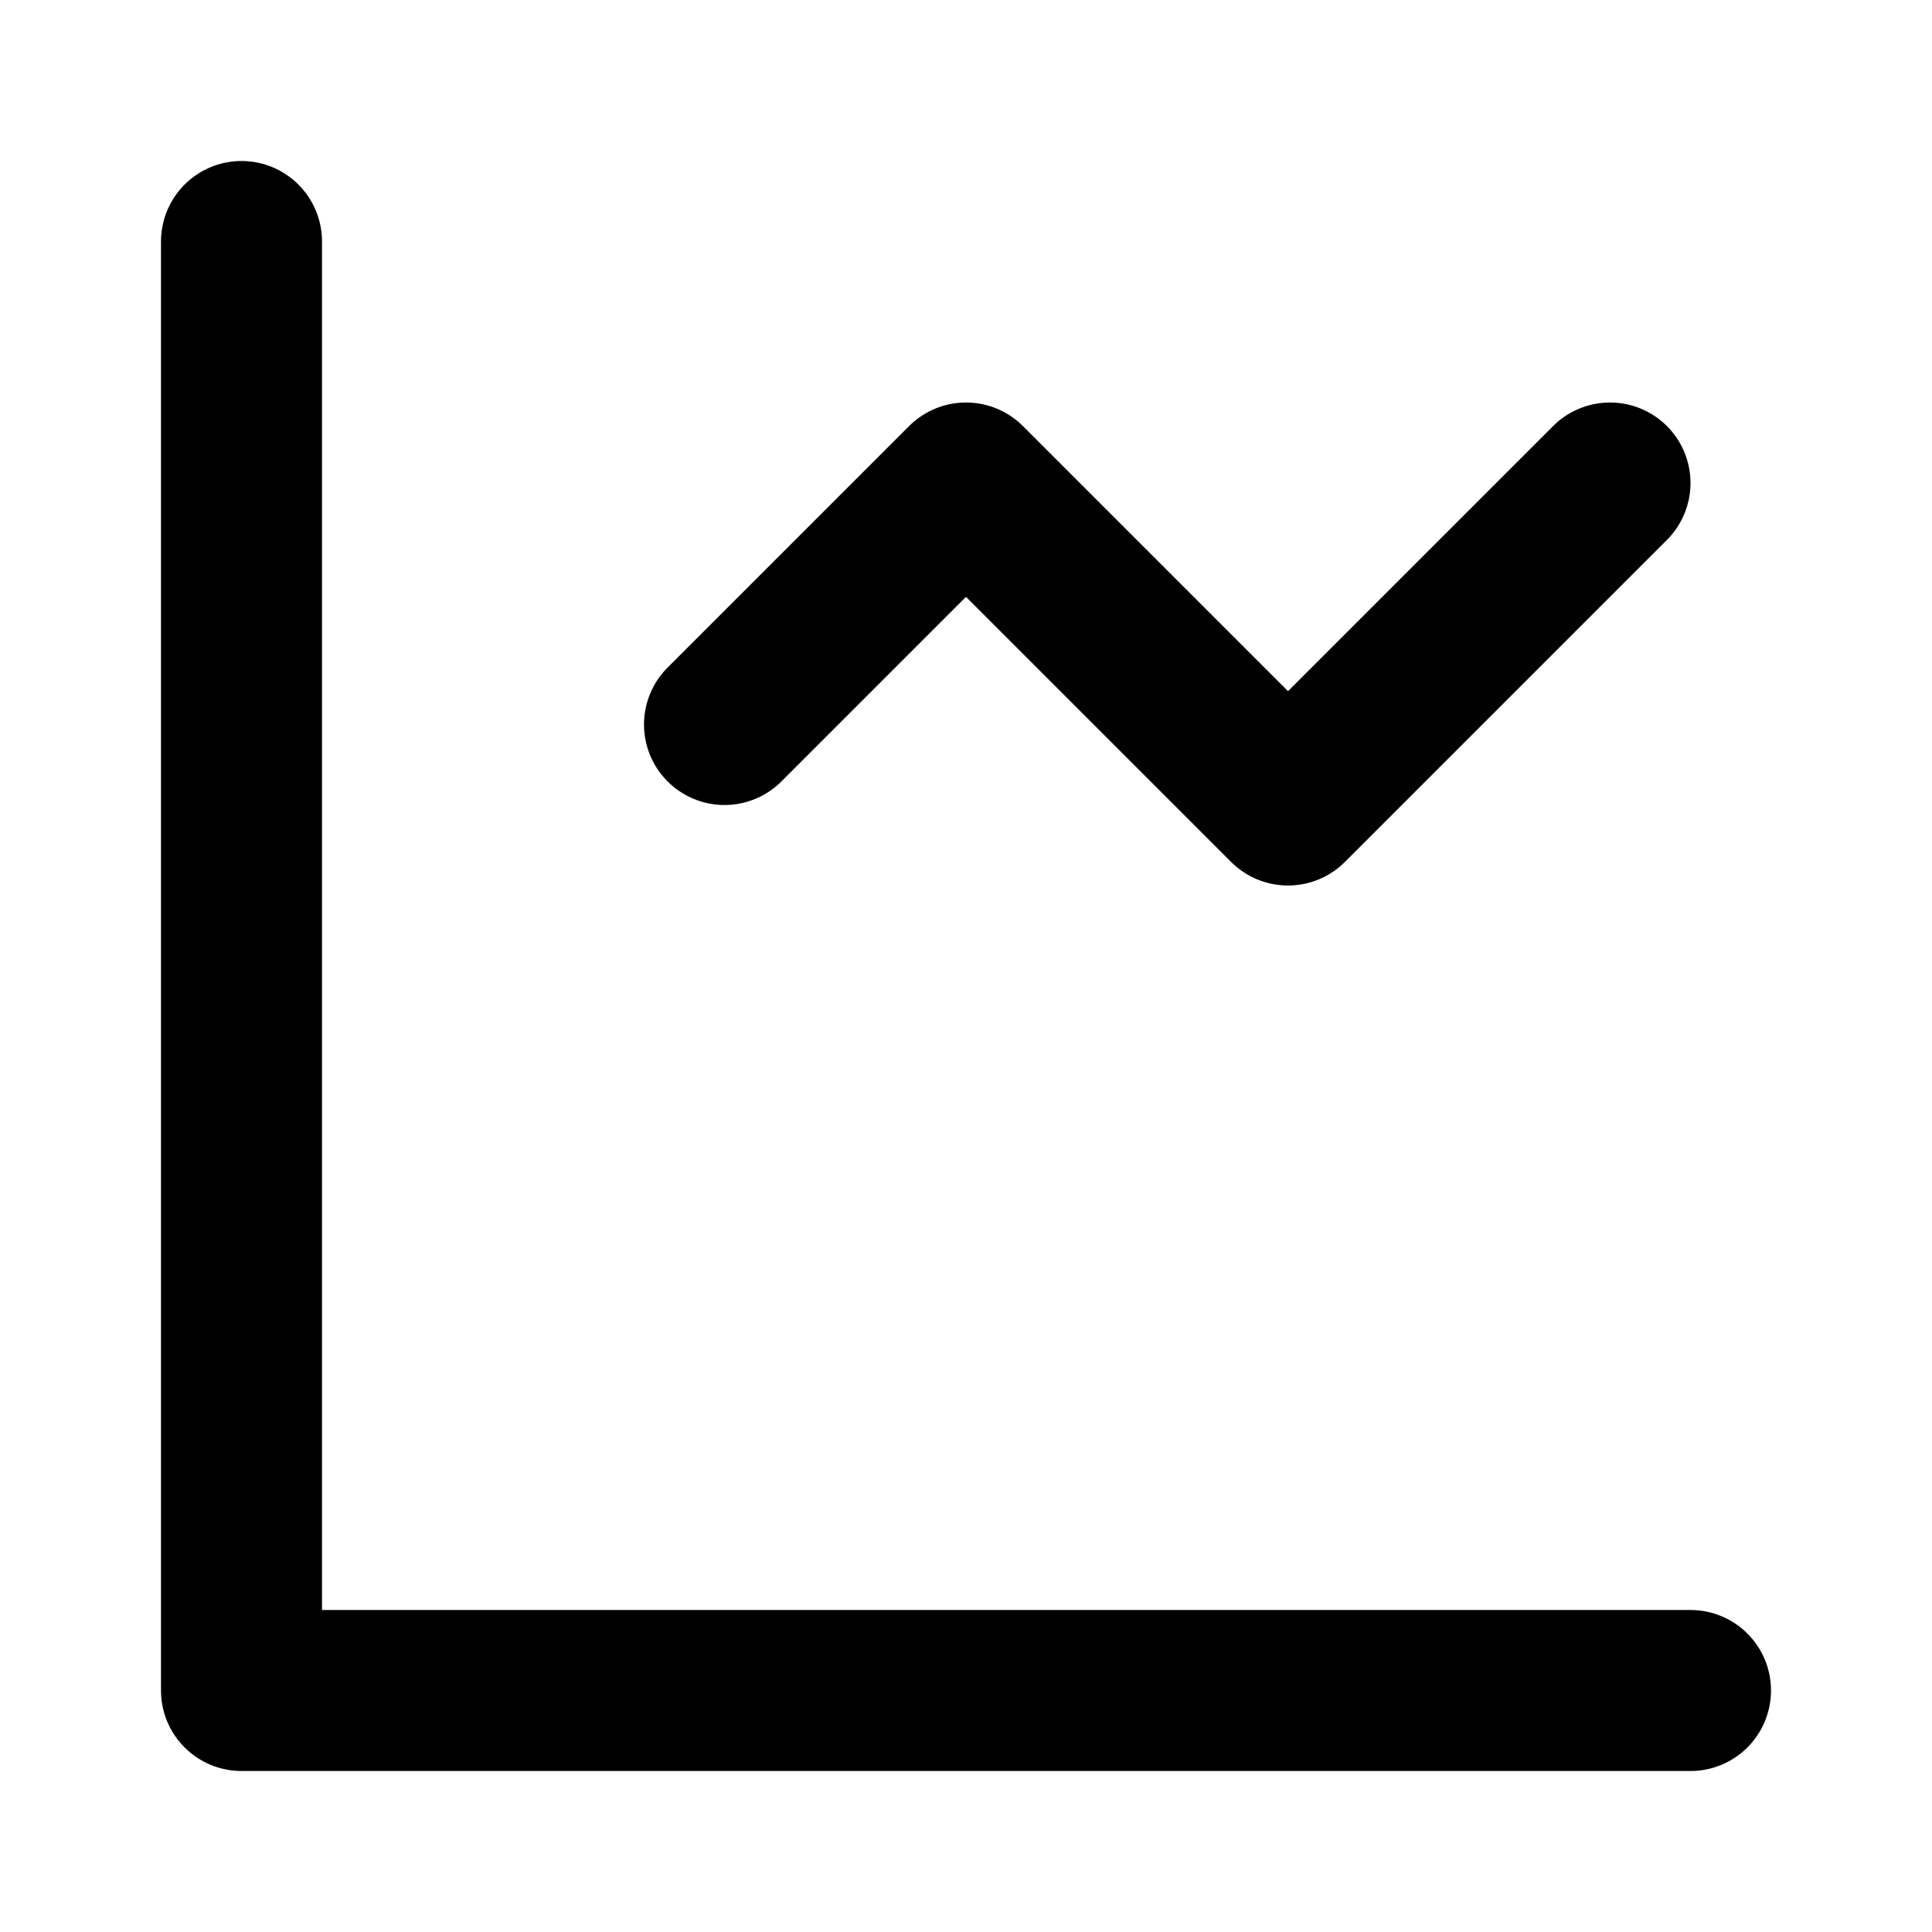 <svg width="24" height="24" viewBox="0 0 24 24" fill="none" xmlns="http://www.w3.org/2000/svg">
<path d="M3 3V21H21" stroke="currentColor" stroke-width="2" stroke-linecap="round" stroke-linejoin="round"/>
<path d="M9 9L12 6L16 10L20 6" stroke="currentColor" stroke-width="2" stroke-linecap="round" stroke-linejoin="round"/>
</svg>
